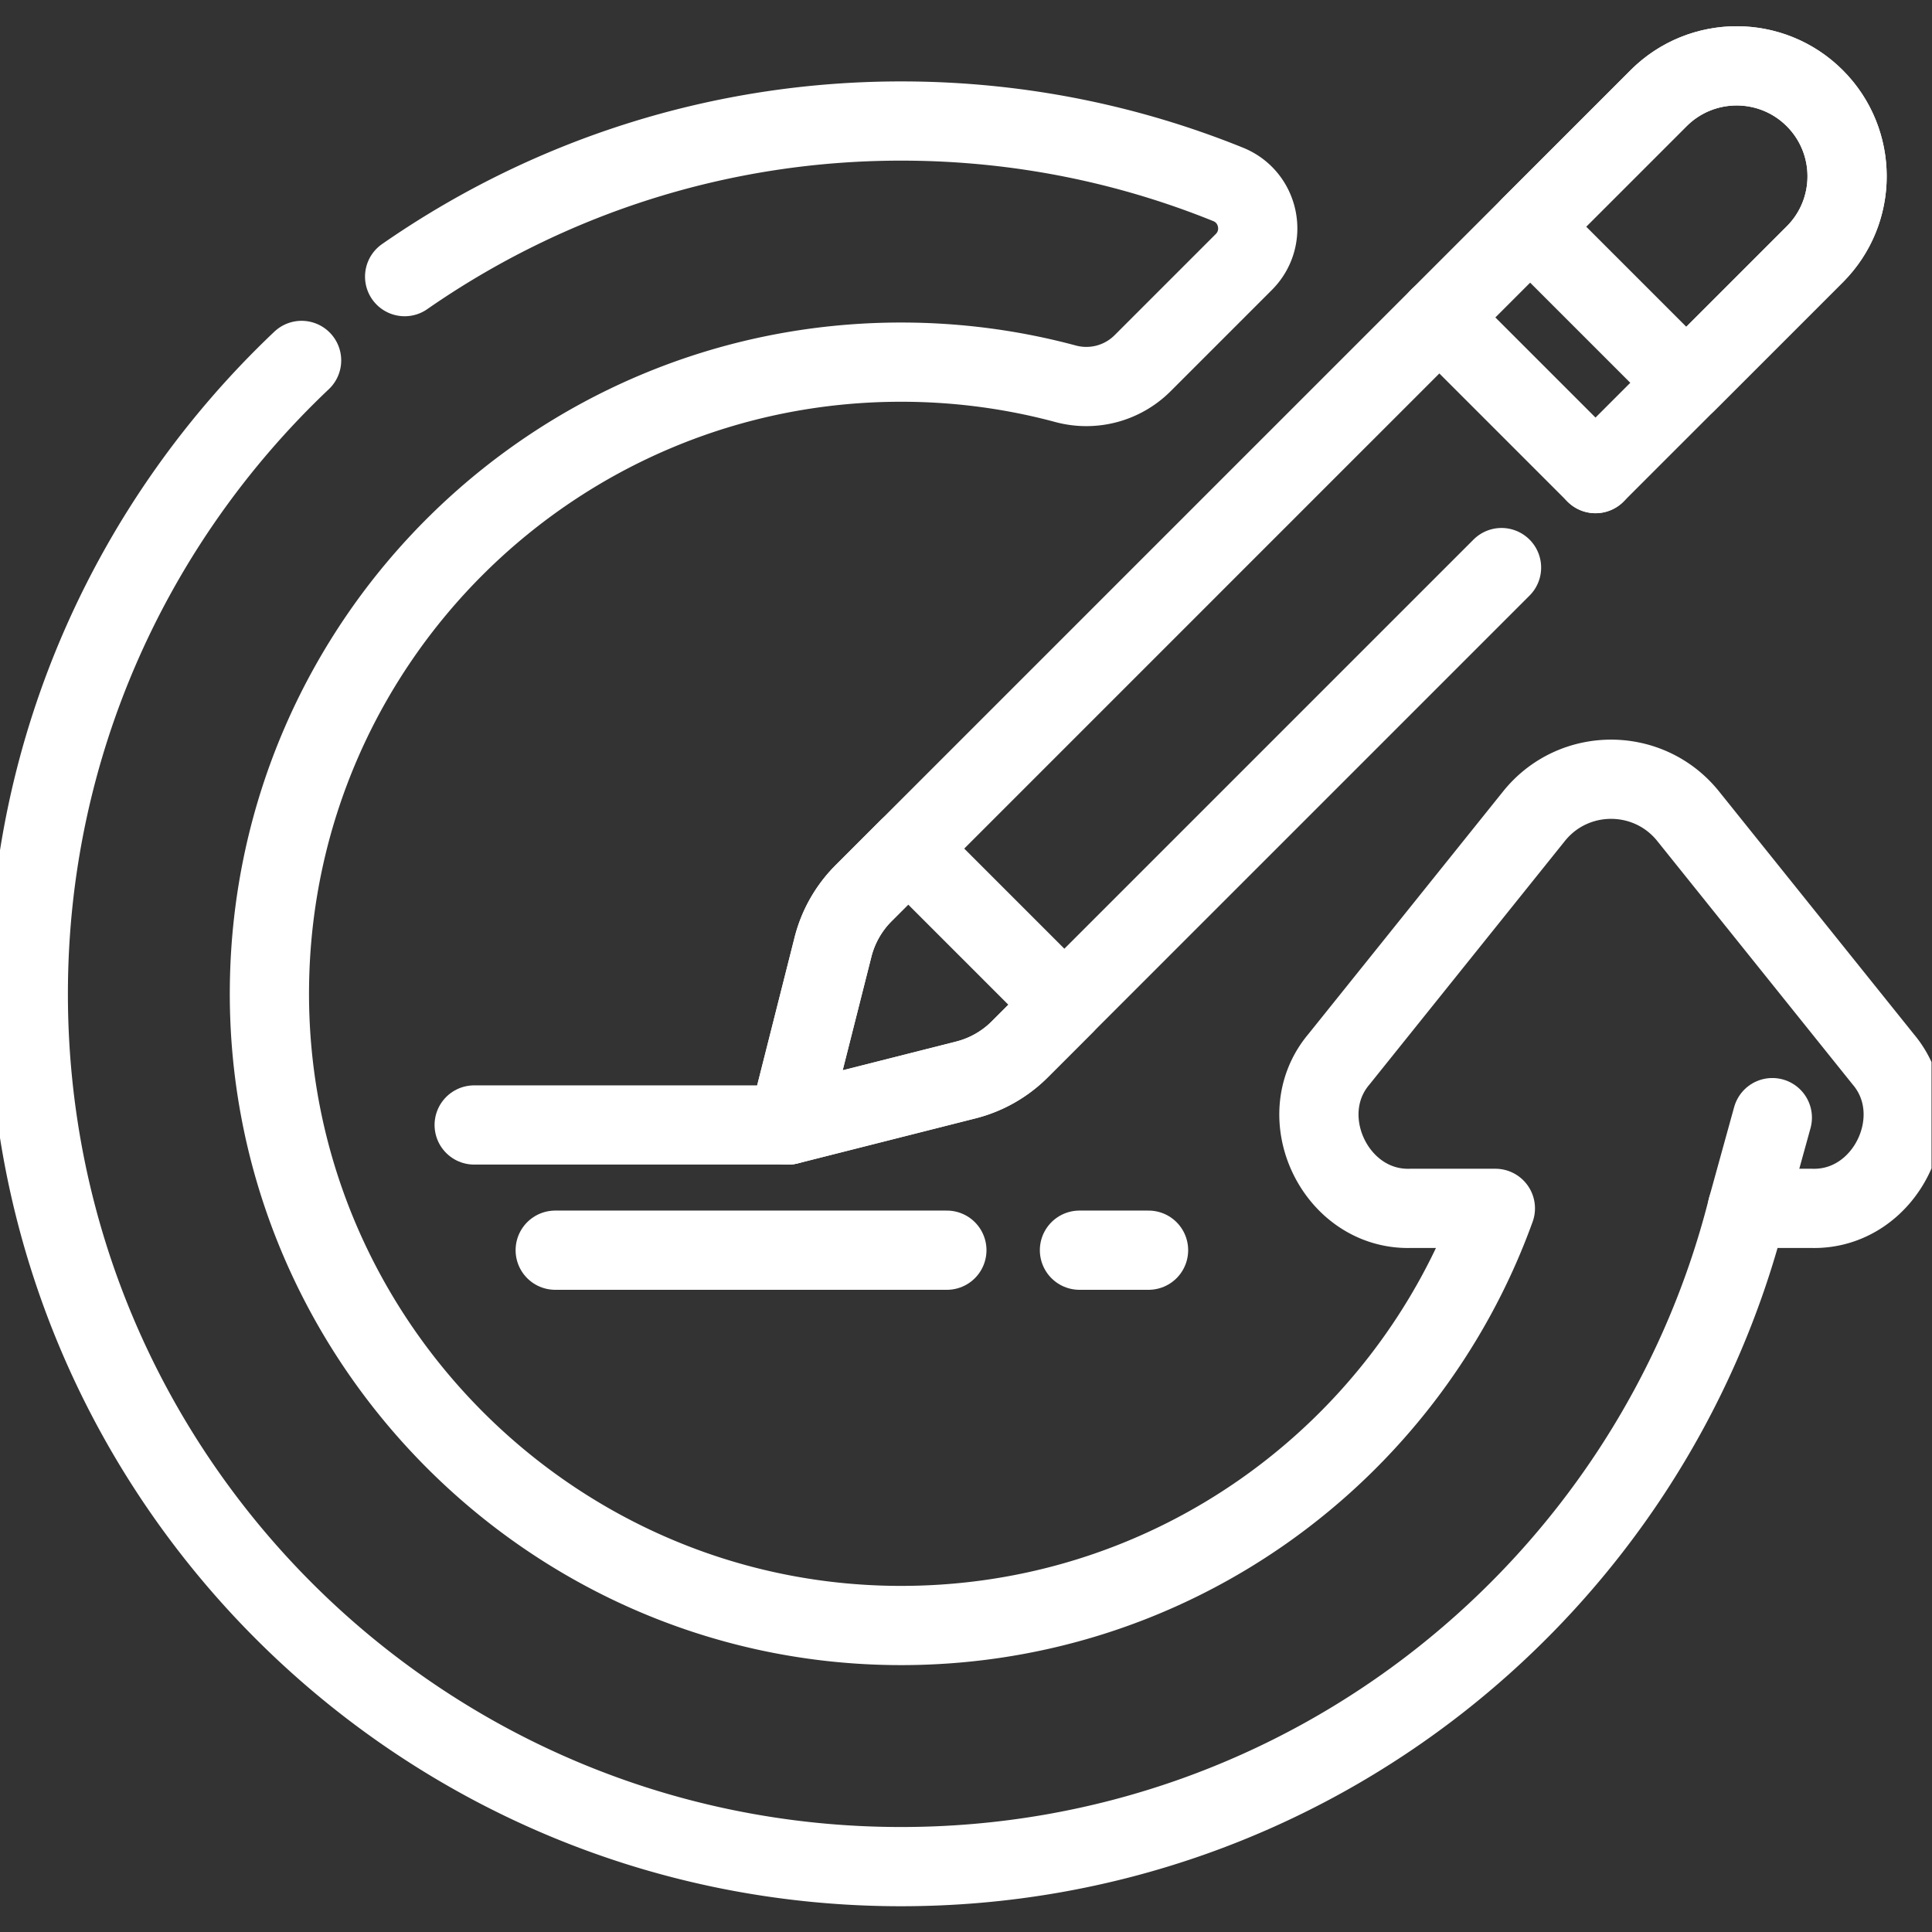 <svg xmlns="http://www.w3.org/2000/svg" version="1.1" xmlns:xlink="http://www.w3.org/1999/xlink" xmlns:svgjs="http://svgjs.com/svgjs" width="50" height="50" x="0" y="0" viewBox="0 0 682.667 682.667" style="enable-background:new 0 0 512 512" xml:space="preserve" class=""><rect x="0" y="0" width="682.667" height="682.667" fill="#333333" stroke="none"/><g><defs><clipPath id="a" clipPathUnits="userSpaceOnUse"><path d="M0 512h512V0H0Z" fill="#ffffff" opacity="1"></path></clipPath></defs><g clip-path="url(#a)" transform="matrix(1.333 0 0 -1.333 0 682.667)"><path d="M0 0c-44.567-42.205-72.444-101.882-72.444-167.897 0-127.777 103.582-231.358 231.359-231.358 108.147 0 198.955 74.213 224.299 174.49h17.038c19.926-.578 31.794 24.417 18.973 39.55l-51.675 64.394c-10.489 13.072-30.385 13.072-40.875 0l-51.674-64.394c-12.824-15.135-.949-40.128 18.972-39.55h22.469c-23.535-65.191-86.368-111.583-159.914-110.559C64.509-334.043-9.699-257.72-8.516-165.698-7.339-74.228 67.165-.452 158.915-.452c15.087 0 29.707-1.994 43.608-5.736a21.106 21.106 0 0 1 20.415 5.454l26.823 26.822c6.367 6.368 4.2 17.195-4.148 20.573-26.472 10.712-55.374 16.666-85.657 16.799-49.208.218-94.966-15.068-132.64-41.244" style="stroke-width:21;stroke-linecap:round;stroke-linejoin:round;stroke-miterlimit:10;stroke-dasharray:none;stroke-opacity:1" transform="translate(79.944 416.586)" fill="none" stroke="#ffffff" stroke-width="21" stroke-linecap="round" stroke-linejoin="round" stroke-miterlimit="10" stroke-dasharray="none" stroke-opacity="" class="" opacity="1"></path><path d="m0 0-127.695-127.696a30.983 30.983 0 0 0-14.335-8.132l-47.105-11.921 11.913 47.113a30.966 30.966 0 0 0 8.132 14.335L41.632 124.42c11.429 11.429 29.966 11.437 41.402 0a29.191 29.191 0 0 0 8.57-20.693c0-7.499-2.86-14.983-8.578-20.701L24.914 24.915" style="stroke-width:21;stroke-linecap:round;stroke-linejoin:round;stroke-miterlimit:10;stroke-dasharray:none;stroke-opacity:1" transform="translate(398.017 361.674)" fill="none" stroke="#ffffff" stroke-width="21" stroke-linecap="round" stroke-linejoin="round" stroke-miterlimit="10" stroke-dasharray="none" stroke-opacity="" class="" opacity="1"></path><path d="m0 0-34.044-34.043-41.394 41.394 34.043 34.044c11.429 11.428 29.966 11.436 41.403 0 5.71-5.711 8.569-13.21 8.569-20.694C8.577 13.202 5.718 5.718 0 0Z" style="stroke-width:21;stroke-linecap:round;stroke-linejoin:round;stroke-miterlimit:10;stroke-dasharray:none;stroke-opacity:1" transform="translate(481.043 444.7)" fill="none" stroke="#ffffff" stroke-width="21" stroke-linecap="round" stroke-linejoin="round" stroke-miterlimit="10" stroke-dasharray="none" stroke-opacity="" class="" opacity="1"></path><path d="m0 0-11.818-11.819a30.966 30.966 0 0 0-14.335-8.132l-47.105-11.921 11.913 47.113a30.949 30.949 0 0 0 8.132 14.334l11.819 11.82z" style="stroke-width:21;stroke-linecap:round;stroke-linejoin:round;stroke-miterlimit:10;stroke-dasharray:none;stroke-opacity:1" transform="translate(282.14 245.797)" fill="none" stroke="#ffffff" stroke-width="21" stroke-linecap="round" stroke-linejoin="round" stroke-miterlimit="10" stroke-dasharray="none" stroke-opacity="" class="" opacity="1"></path><path d="m0 0-41.394 41.394" style="stroke-width:21;stroke-linecap:round;stroke-linejoin:round;stroke-miterlimit:10;stroke-dasharray:none;stroke-opacity:1" transform="translate(422.93 386.588)" fill="none" stroke="#ffffff" stroke-width="21" stroke-linecap="round" stroke-linejoin="round" stroke-miterlimit="10" stroke-dasharray="none" stroke-opacity="" class="" opacity="1"></path><path d="M0 0h-83.188" style="stroke-width:21;stroke-linecap:round;stroke-linejoin:round;stroke-miterlimit:10;stroke-dasharray:none;stroke-opacity:1" transform="translate(208.882 213.925)" fill="none" stroke="#ffffff" stroke-width="21" stroke-linecap="round" stroke-linejoin="round" stroke-miterlimit="10" stroke-dasharray="none" stroke-opacity="" class="" opacity="1"></path><path d="M0 0h18.314" style="stroke-width:21;stroke-linecap:round;stroke-linejoin:round;stroke-miterlimit:10;stroke-dasharray:none;stroke-opacity:1" transform="translate(286.14 180.732)" fill="none" stroke="#ffffff" stroke-width="21" stroke-linecap="round" stroke-linejoin="round" stroke-miterlimit="10" stroke-dasharray="none" stroke-opacity="" class="" opacity="1"></path><path d="M0 0h103.82" style="stroke-width:21;stroke-linecap:round;stroke-linejoin:round;stroke-miterlimit:10;stroke-dasharray:none;stroke-opacity:1" transform="translate(147.174 180.732)" fill="none" stroke="#ffffff" stroke-width="21" stroke-linecap="round" stroke-linejoin="round" stroke-miterlimit="10" stroke-dasharray="none" stroke-opacity="" class="" opacity="1"></path><path d="m0 0 6.645 24.051" style="stroke-width:21;stroke-linecap:round;stroke-linejoin:round;stroke-miterlimit:10;stroke-dasharray:none;stroke-opacity:1" transform="translate(463.158 191.821)" fill="none" stroke="#ffffff" stroke-width="21" stroke-linecap="round" stroke-linejoin="round" stroke-miterlimit="10" stroke-dasharray="none" stroke-opacity="" class="" opacity="1"></path></g></g></svg>